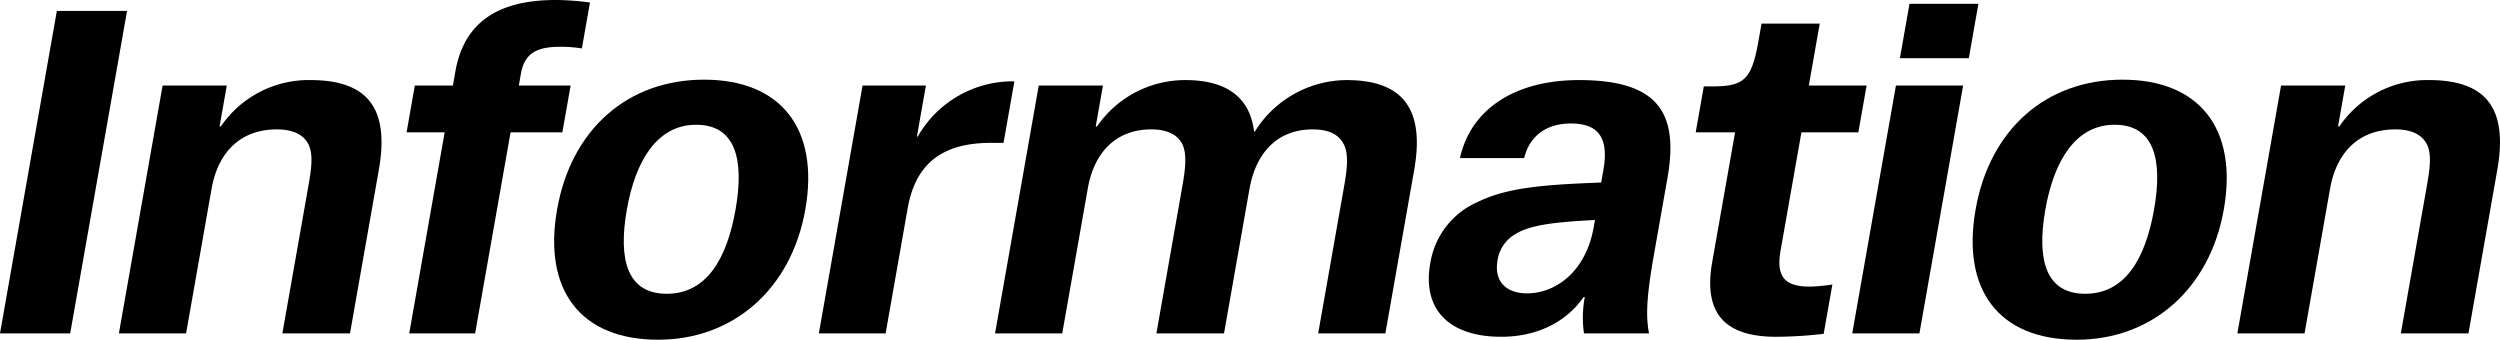 <svg xmlns="http://www.w3.org/2000/svg" width="496.54" height="67.474" viewBox="0 0 496.54 67.474">
  <g id="img-caption2-title-02-pc" transform="translate(-1633.677 -2167.625)">
    <path id="パス_41425" data-name="パス 41425" d="M1644.969,2169.8h13.941l-11.292,64.043h-13.941Z"/>
    <path id="パス_41426" data-name="パス 41426" d="M1694.9,2204.71c.62-3.515,1.066-6.529-.025-8.539s-3.323-2.846-6.213-2.846c-7.226,0-11.679,4.521-12.963,11.8l-5.063,28.715h-13.346l8.68-49.225h12.751l-1.432,8.12h.255a21.125,21.125,0,0,1,17.775-9.208c11.561,0,15.728,5.776,13.6,17.831l-5.727,32.482h-13.431Z"/>
    <path id="パス_41427" data-name="パス 41427" d="M1716.067,2184.619h7.566l.5-2.847c1.845-10.464,9.465-14.147,19.921-14.147a52.369,52.369,0,0,1,6.8.5l-1.609,9.125a25.727,25.727,0,0,0-4.277-.335c-4.76,0-7.121,1.339-7.83,5.358l-.413,2.344h10.286l-1.639,9.292h-10.286l-7.041,39.933h-13.091l7.041-39.933h-7.565Z"/>
    <path id="パス_41428" data-name="パス 41428" d="M1744.324,2209.231c2.805-15.906,13.983-25.784,29.2-25.784s22.939,9.711,20.105,25.784c-2.8,15.906-14.422,25.868-29.213,25.868C1748.859,2235.1,1741.52,2225.137,1744.324,2209.231Zm13.857,0c-1.772,10.046.107,16.743,7.928,16.743,7.906,0,11.936-6.948,13.663-16.743,1.757-9.962-.008-16.827-7.829-16.827C1764.208,2192.4,1759.893,2199.52,1758.181,2209.231Z"/>
    <path id="パス_41429" data-name="パス 41429" d="M1804.994,2184.619h12.581l-1.786,10.13h.169a21.747,21.747,0,0,1,18.341-10.967h.85L1832.994,2196h-2.466c-8.925,0-14.886,3.433-16.569,12.976l-4.384,24.864h-13.261Z"/>
    <path id="パス_41430" data-name="パス 41430" d="M1839.987,2184.619h12.751l-1.431,8.12h.255a21.25,21.25,0,0,1,17.52-9.208c8.84,0,12.907,3.934,13.67,10.213h.17a21.589,21.589,0,0,1,18.207-10.213c11.221,0,15.558,5.776,13.432,17.831l-5.727,32.482h-13.346l5.151-29.217c.606-3.432.967-6.446-.124-8.456s-3.153-2.846-6.128-2.846c-6.886,0-11.253,4.521-12.538,11.8l-5.063,28.715h-13.431l5.152-29.217c.605-3.432.967-6.446-.039-8.456-1.091-2.009-3.324-2.846-6.129-2.846-6.971,0-11.338,4.521-12.607,11.72l-5.078,28.8h-13.346Z"/>
    <path id="パス_41431" data-name="パス 41431" d="M1931.838,2234.513c-10.37,0-15.7-5.441-14.092-14.566a16.03,16.03,0,0,1,9.65-12.306c5.857-2.847,13.511-3.349,24.3-3.767l.443-2.512c1.107-6.279-.927-9.209-6.452-9.209-5.44,0-8.352,3.014-9.286,6.865h-12.751c2.123-9.627,10.806-15.487,23.643-15.487,15.3,0,19.919,6.111,17.586,19.338l-2.745,15.571c-1.58,8.957-1.505,12.39-.931,15.4h-12.921a21.7,21.7,0,0,1,.164-7.2h-.255C1944.766,2231.583,1938.979,2234.513,1931.838,2234.513Zm18.374-21.766.251-1.423c-8.574.419-13.113,1.088-15.888,2.846a7.206,7.206,0,0,0-3.465,5.191c-.694,3.934,1.484,6.53,5.9,6.53C1942.455,2225.891,1948.618,2221.789,1950.212,2212.747Z"/>
    <path id="パス_41432" data-name="パス 41432" d="M1995.106,2172.313l-2.17,12.306h11.476l-1.638,9.292h-11.306l-4.133,23.441c-.886,5.023.6,7.2,5.786,7.2a33.622,33.622,0,0,0,4.494-.418l-1.727,9.794a84,84,0,0,1-9.454.586c-9.776,0-14.549-4.269-12.689-14.817l4.547-25.785h-7.821l1.609-9.125h1.615c6.461,0,7.887-1.339,9.275-9.208l.575-3.265Z"/>
    <path id="パス_41433" data-name="パス 41433" d="M2010.24,2184.619h13.346l-8.679,49.225h-13.346Zm2.694-16.241h13.686l-1.9,10.8H2011.03Z"/>
    <path id="パス_41434" data-name="パス 41434" d="M2026.062,2209.231c2.8-15.906,13.982-25.784,29.2-25.784s22.939,9.711,20.1,25.784c-2.8,15.906-14.422,25.868-29.213,25.868C2030.6,2235.1,2023.258,2225.137,2026.062,2209.231Zm13.856,0c-1.771,10.046.108,16.743,7.929,16.743,7.9,0,11.936-6.948,13.663-16.743,1.757-9.962-.008-16.827-7.829-16.827C2045.946,2192.4,2041.631,2199.52,2039.918,2209.231Z"/>
    <path id="パス_41435" data-name="パス 41435" d="M2115.661,2204.71c.62-3.515,1.067-6.529-.024-8.539s-3.324-2.846-6.214-2.846c-7.225,0-11.678,4.521-12.962,11.8l-5.063,28.715h-13.346l8.679-49.225h12.751l-1.431,8.12h.255a21.126,21.126,0,0,1,17.775-9.208c11.561,0,15.728,5.776,13.6,17.831l-5.727,32.482h-13.432Z"/>
  </g>
</svg>
